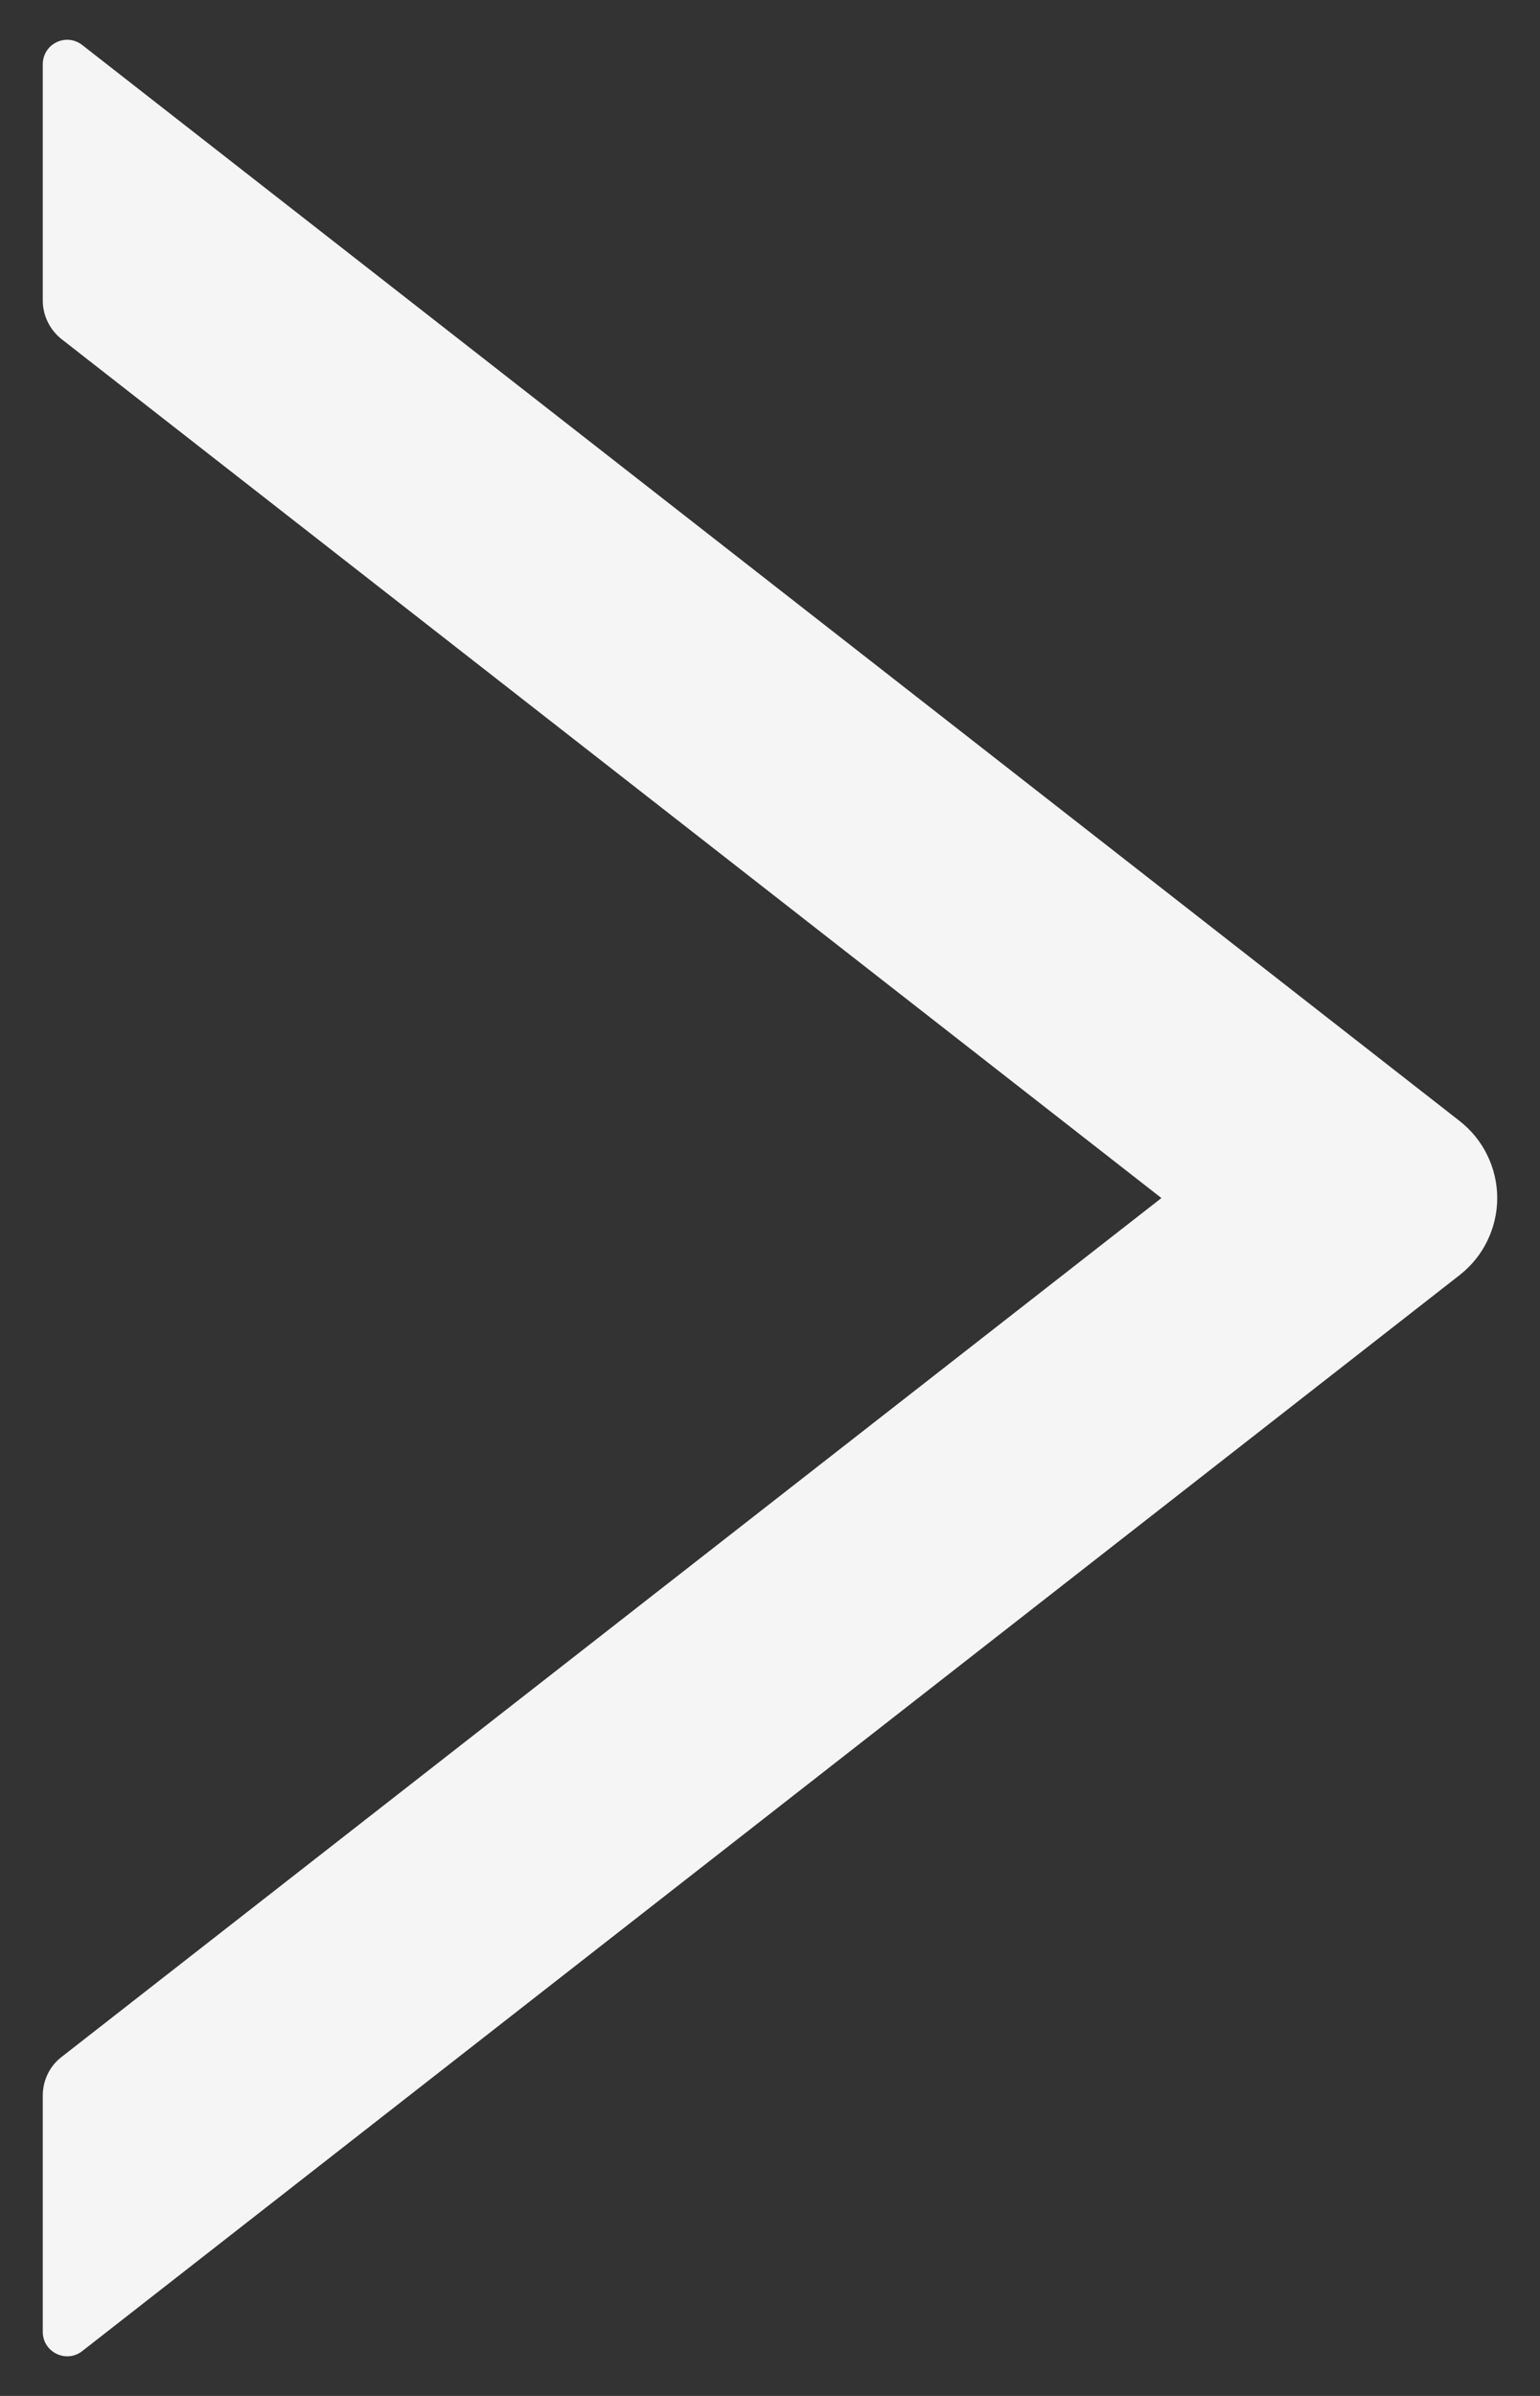 <svg width="18" height="28" viewBox="0 0 18 28" fill="none" xmlns="http://www.w3.org/2000/svg">
<rect x="0" y="0" width="18" height="28" fill="#333333" stroke="none"/>
<path d="M17.061 13.101L0.961 0.526C0.919 0.493 0.868 0.472 0.815 0.466C0.762 0.461 0.708 0.47 0.66 0.494C0.612 0.517 0.571 0.554 0.543 0.599C0.515 0.645 0.5 0.697 0.5 0.751V3.512C0.5 3.687 0.582 3.854 0.718 3.962L13.575 14.001L0.718 24.04C0.579 24.147 0.5 24.315 0.5 24.49V27.251C0.5 27.49 0.775 27.622 0.961 27.476L17.061 14.901C17.198 14.794 17.308 14.658 17.384 14.502C17.46 14.346 17.5 14.174 17.5 14.001C17.5 13.827 17.46 13.656 17.384 13.5C17.308 13.344 17.198 13.208 17.061 13.101Z" fill="white" fill-opacity="0.95"/>
</svg>
